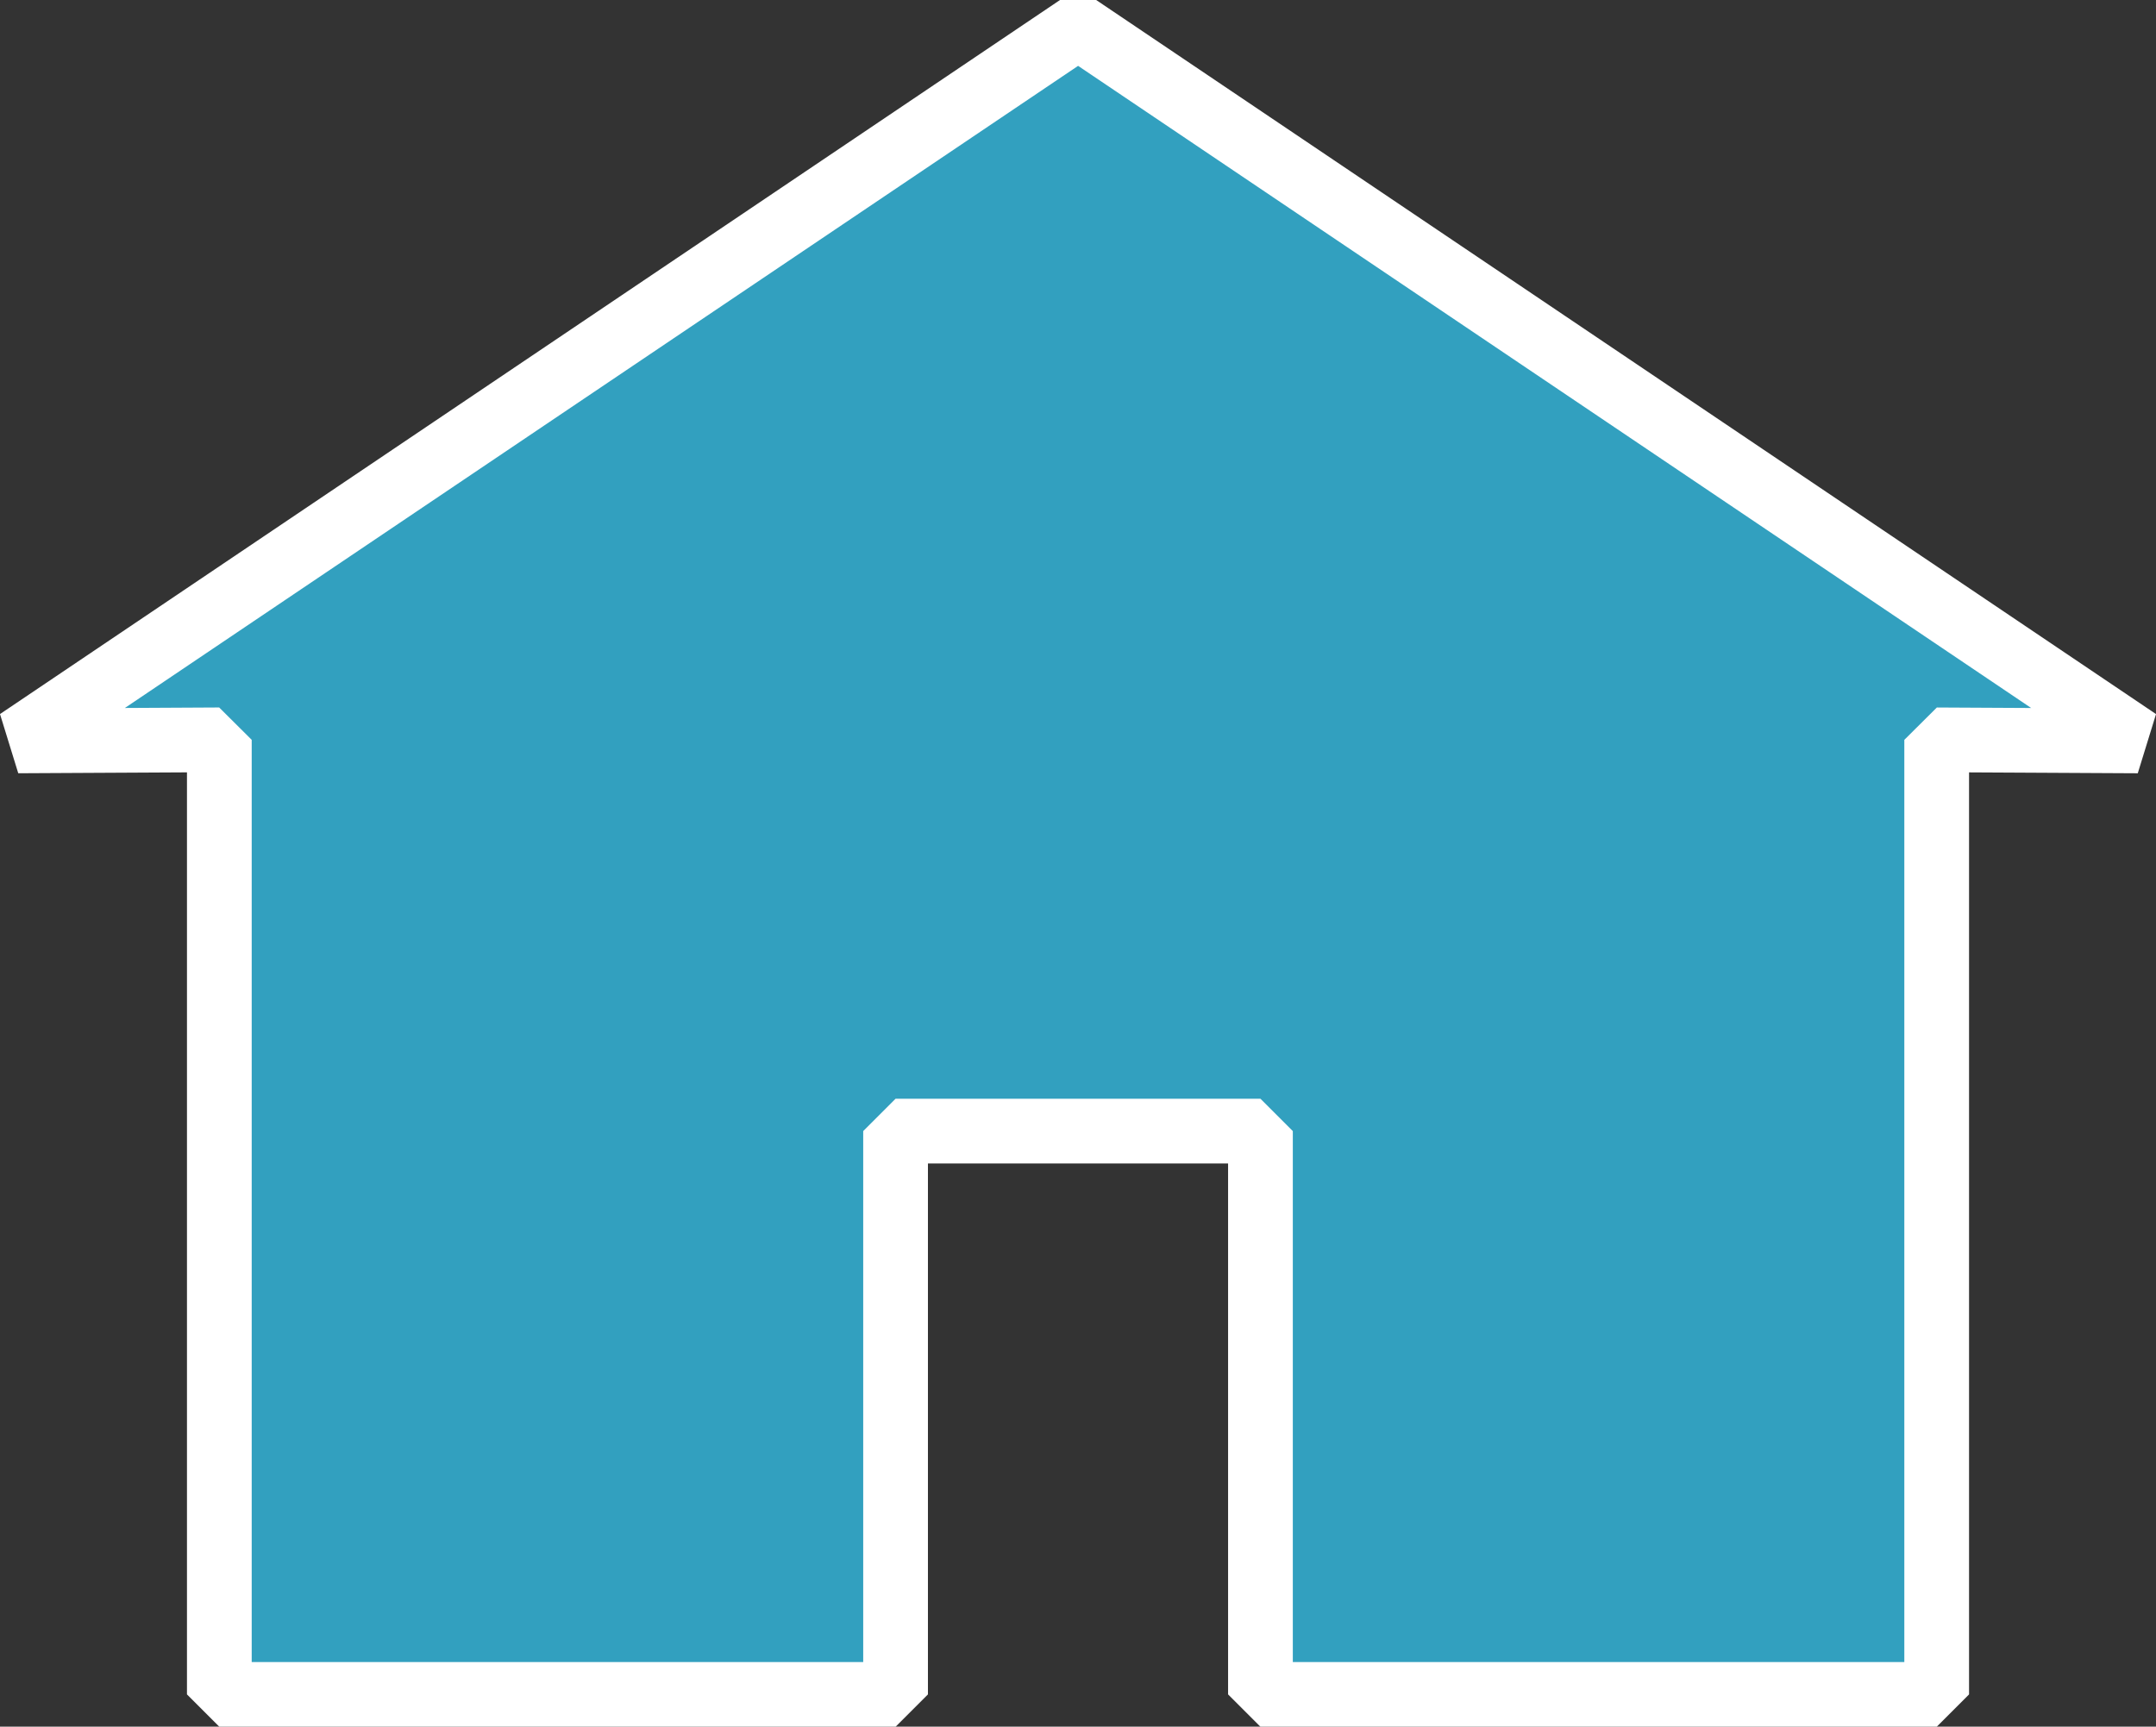 <svg xmlns="http://www.w3.org/2000/svg" width="99.919" height="80.04" viewBox="0 0 99.919 80.04">
  <rect x="0" y="0" width="99.919" height="80.04" fill="#333333" stroke="none"/>
  <path id="mark_villa-b" d="M49.126,0,0,33.1l9.327-.049V77.3h31.34V51.188h16.91V77.3h31.34V33.052l9.327.049Z" transform="translate(0.838 1.244)" fill="#32a0bf" stroke="#fff" stroke-linecap="round" stroke-linejoin="bevel" stroke-width="3"/>
</svg>
